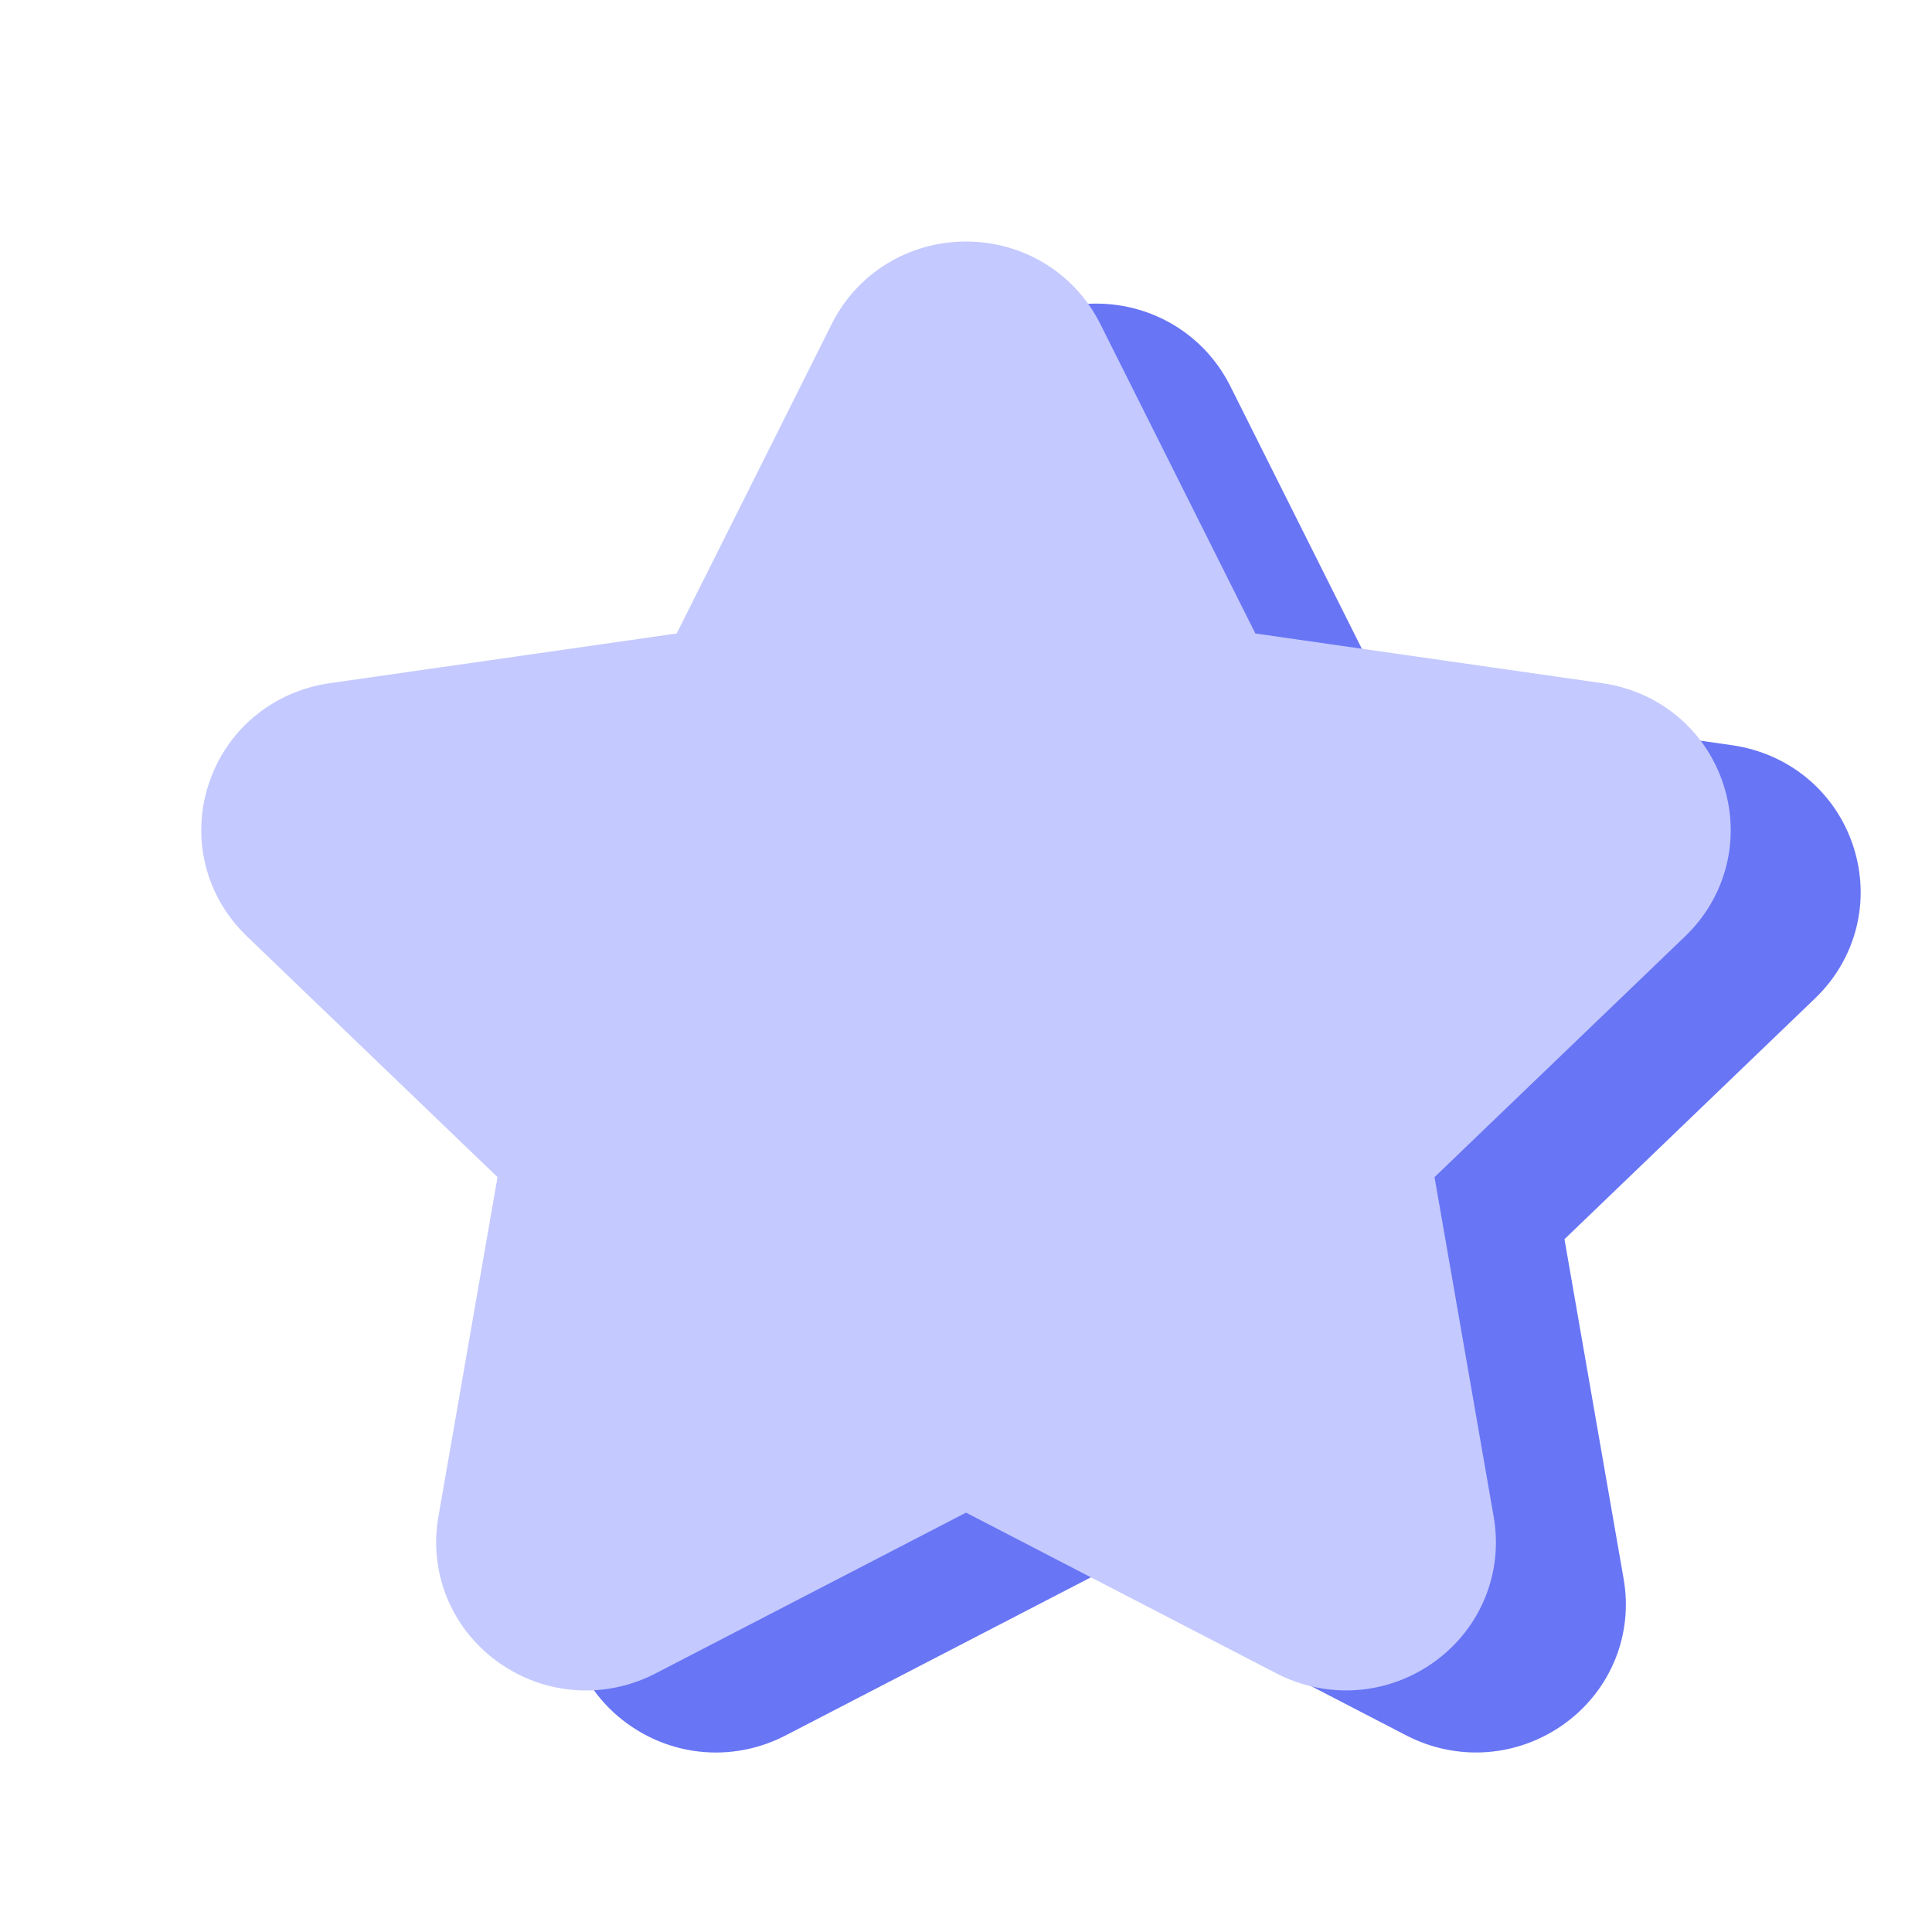<svg width="70" height="70" viewBox="0 0 70 70" fill="none" xmlns="http://www.w3.org/2000/svg">
<path d="M65.766 36.17L56.684 44.898L58.828 57.209C59.178 59.218 58.367 61.222 56.71 62.435C55.021 63.669 52.816 63.839 50.956 62.879L39.709 57.054L28.462 62.879C27.663 63.293 26.797 63.497 25.936 63.497C24.799 63.497 23.67 63.138 22.708 62.435C21.054 61.222 20.24 59.218 20.59 57.209L22.734 44.898L13.651 36.17C12.164 34.741 11.63 32.639 12.26 30.685C12.896 28.707 14.582 27.299 16.658 27.001L29.226 25.201L34.844 13.986C35.766 12.143 37.632 11 39.709 11C41.785 11 43.652 12.146 44.574 13.986L50.191 25.201L62.759 27.001C64.833 27.299 66.519 28.707 67.155 30.685C67.785 32.639 67.254 34.741 65.766 36.17Z" fill="#6875F5"/>
<path d="M61.059 33.922L51.976 42.649L54.12 54.96C54.47 56.97 53.659 58.974 52.002 60.187C50.314 61.421 48.109 61.59 46.248 60.63L35.001 54.806L23.755 60.63C22.955 61.045 22.089 61.249 21.229 61.249C20.091 61.249 18.962 60.89 18 60.187C16.346 58.974 15.533 56.97 15.883 54.96L18.026 42.649L8.944 33.922C7.456 32.493 6.922 30.39 7.552 28.436C8.188 26.459 9.874 25.05 11.951 24.753L24.519 22.952L30.136 11.738C31.058 9.895 32.925 8.751 35.001 8.751C37.078 8.751 38.945 9.898 39.866 11.738L45.484 22.952L58.052 24.753C60.126 25.05 61.811 26.459 62.447 28.436C63.077 30.39 62.546 32.493 61.059 33.922Z" fill="#C4C9FF"/>
</svg>
